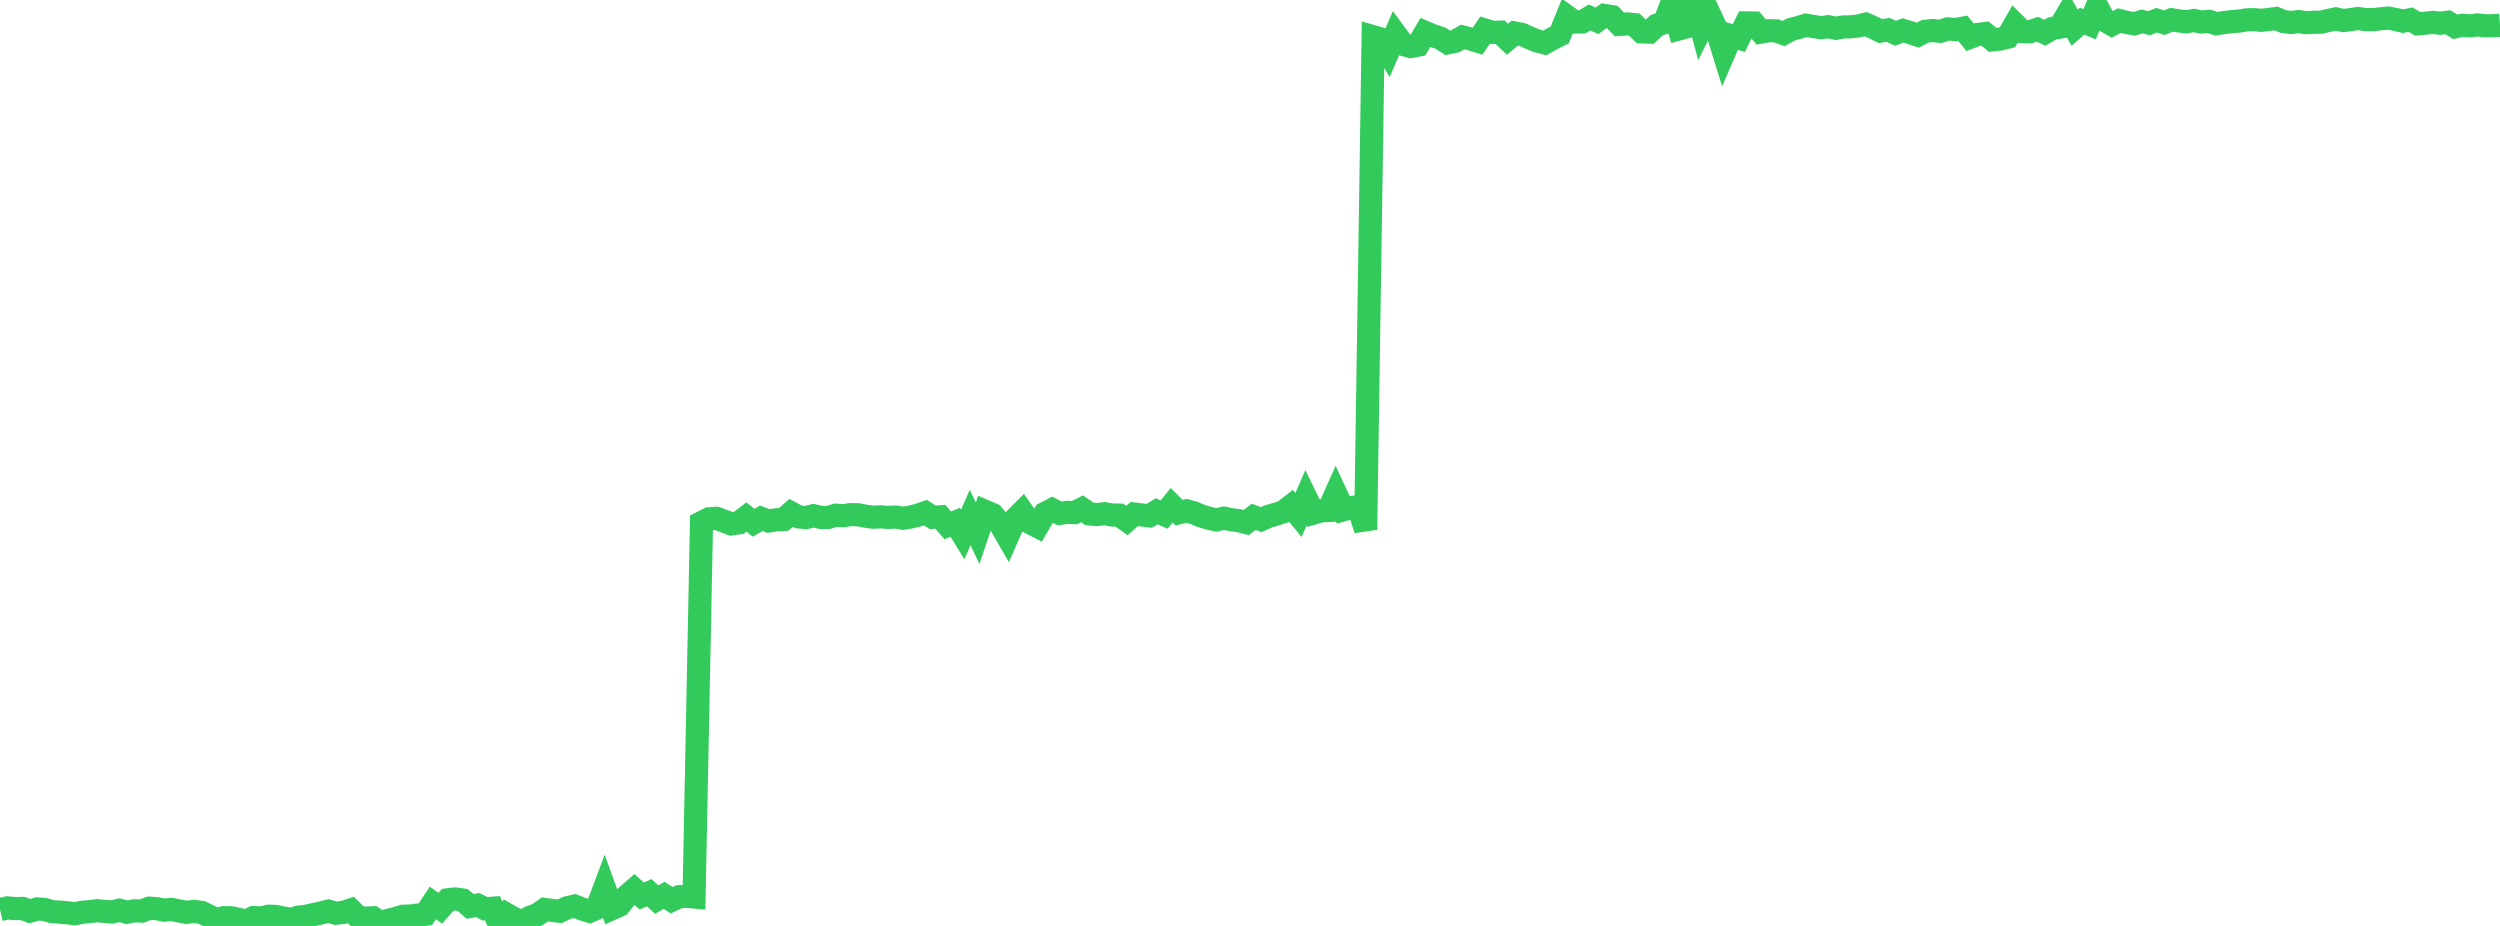 <?xml version="1.0" standalone="no"?>
<!DOCTYPE svg PUBLIC "-//W3C//DTD SVG 1.1//EN" "http://www.w3.org/Graphics/SVG/1.1/DTD/svg11.dtd">

<svg width="135" height="50" viewBox="0 0 135 50" preserveAspectRatio="none" 
  xmlns="http://www.w3.org/2000/svg"
  xmlns:xlink="http://www.w3.org/1999/xlink">


<polyline points="0.0, 49.119 0.403, 49.025 0.806, 49.064 1.209, 49.054 1.612, 49.203 2.015, 49.082 2.418, 49.112 2.821, 49.232 3.224, 49.254 3.627, 49.289 4.03, 49.341 4.433, 49.262 4.836, 49.228 5.239, 49.179 5.642, 49.216 6.045, 49.248 6.448, 49.15 6.851, 49.259 7.254, 49.184 7.657, 49.2 8.06, 49.042 8.463, 49.069 8.866, 49.149 9.269, 49.108 9.672, 49.192 10.075, 49.267 10.478, 49.215 10.881, 49.27 11.284, 49.462 11.687, 49.656 12.09, 49.554 12.493, 49.562 12.896, 49.642 13.299, 49.751 13.701, 49.545 14.104, 49.569 14.507, 49.472 14.91, 49.489 15.313, 49.574 15.716, 49.647 16.119, 49.524 16.522, 49.478 16.925, 49.389 17.328, 49.302 17.731, 49.201 18.134, 49.314 18.537, 49.27 18.94, 49.136 19.343, 49.529 19.746, 49.581 20.149, 49.561 20.552, 49.821 20.955, 49.7 21.358, 49.599 21.761, 49.475 22.164, 49.466 22.567, 49.412 22.97, 49.369 23.373, 48.76 23.776, 49.044 24.179, 48.591 24.582, 48.544 24.985, 48.599 25.388, 48.947 25.791, 48.875 26.194, 49.073 26.597, 49.044 27.0, 50.0 27.403, 49.398 27.806, 49.625 28.209, 49.779 28.612, 49.533 29.015, 49.395 29.418, 49.111 29.821, 49.164 30.224, 49.208 30.627, 49.016 31.03, 48.928 31.433, 49.085 31.836, 49.211 32.239, 49.035 32.642, 47.958 33.045, 49.066 33.448, 48.885 33.851, 48.383 34.254, 48.031 34.657, 48.383 35.06, 48.207 35.463, 48.577 35.866, 48.349 36.269, 48.614 36.672, 48.42 37.075, 48.4 37.478, 48.437 37.881, 28.223 38.284, 28.016 38.687, 27.99 39.09, 28.138 39.493, 28.291 39.896, 28.233 40.299, 27.92 40.701, 28.228 41.104, 27.989 41.507, 28.136 41.91, 28.069 42.313, 28.05 42.716, 27.695 43.119, 27.911 43.522, 27.95 43.925, 27.848 44.328, 27.941 44.731, 27.941 45.134, 27.82 45.537, 27.848 45.94, 27.788 46.343, 27.798 46.746, 27.876 47.149, 27.929 47.552, 27.91 47.955, 27.94 48.358, 27.918 48.761, 27.985 49.164, 27.922 49.567, 27.822 49.97, 27.682 50.373, 27.935 50.776, 27.907 51.179, 28.37 51.582, 28.202 51.985, 28.858 52.388, 27.947 52.791, 28.797 53.194, 27.61 53.597, 27.783 54.0, 28.273 54.403, 28.973 54.806, 28.044 55.209, 27.639 55.612, 28.216 56.015, 28.424 56.418, 27.729 56.821, 27.52 57.224, 27.725 57.627, 27.666 58.03, 27.68 58.433, 27.476 58.836, 27.753 59.239, 27.786 59.642, 27.738 60.045, 27.81 60.448, 27.817 60.851, 28.106 61.254, 27.758 61.657, 27.809 62.06, 27.855 62.463, 27.608 62.866, 27.786 63.269, 27.284 63.672, 27.686 64.075, 27.583 64.478, 27.697 64.881, 27.87 65.284, 27.987 65.687, 28.076 66.09, 27.982 66.493, 28.064 66.896, 28.116 67.299, 28.218 67.701, 27.907 68.104, 28.06 68.507, 27.879 68.91, 27.763 69.313, 27.633 69.716, 27.32 70.119, 27.81 70.522, 26.88 70.925, 27.706 71.328, 27.588 71.731, 27.567 72.134, 26.661 72.537, 27.529 72.94, 27.415 73.343, 27.355 73.746, 28.601 74.149, 1.981 74.552, 2.097 74.955, 2.785 75.358, 1.849 75.761, 2.397 76.164, 2.513 76.567, 2.438 76.97, 1.755 77.373, 1.926 77.776, 2.056 78.179, 2.313 78.582, 2.228 78.985, 1.999 79.388, 2.099 79.791, 2.22 80.194, 1.624 80.597, 1.749 81.0, 1.735 81.403, 2.121 81.806, 1.784 82.209, 1.866 82.612, 2.051 83.015, 2.215 83.418, 2.318 83.821, 2.093 84.224, 1.891 84.627, 0.9 85.03, 1.192 85.433, 1.183 85.836, 0.945 86.239, 1.123 86.642, 0.832 87.045, 0.897 87.448, 1.319 87.851, 1.29 88.254, 1.329 88.657, 1.721 89.06, 1.735 89.463, 1.362 89.866, 1.226 90.269, 0.204 90.672, 1.56 91.075, 1.449 91.478, 0.0 91.881, 1.503 92.284, 0.705 92.687, 1.562 93.09, 2.865 93.493, 1.933 93.896, 2.056 94.299, 1.237 94.701, 1.243 95.104, 1.731 95.507, 1.657 95.91, 1.666 96.313, 1.81 96.716, 1.589 97.119, 1.486 97.522, 1.361 97.925, 1.43 98.328, 1.497 98.731, 1.443 99.134, 1.528 99.537, 1.455 99.94, 1.45 100.343, 1.401 100.746, 1.305 101.149, 1.481 101.552, 1.68 101.955, 1.613 102.358, 1.796 102.761, 1.643 103.164, 1.766 103.567, 1.898 103.97, 1.686 104.373, 1.651 104.776, 1.693 105.179, 1.559 105.582, 1.597 105.985, 1.523 106.388, 2.012 106.791, 1.862 107.194, 1.811 107.597, 2.152 108.0, 2.108 108.403, 2.01 108.806, 1.305 109.209, 1.704 109.612, 1.717 110.015, 1.581 110.418, 1.767 110.821, 1.538 111.224, 1.469 111.627, 0.785 112.03, 1.496 112.433, 1.142 112.836, 1.312 113.239, 0.357 113.642, 1.09 114.045, 1.324 114.448, 1.112 114.851, 1.214 115.254, 1.286 115.657, 1.159 116.06, 1.251 116.463, 1.092 116.866, 1.226 117.269, 1.066 117.672, 1.131 118.075, 1.177 118.478, 1.106 118.881, 1.189 119.284, 1.153 119.687, 1.285 120.09, 1.218 120.493, 1.171 120.896, 1.141 121.299, 1.074 121.701, 1.06 122.104, 1.098 122.507, 1.051 122.91, 0.998 123.313, 1.162 123.716, 1.215 124.119, 1.166 124.522, 1.223 124.925, 1.203 125.328, 1.198 125.731, 1.105 126.134, 1.02 126.537, 1.11 126.94, 1.058 127.343, 0.999 127.746, 1.061 128.149, 1.061 128.552, 1.016 128.955, 0.976 129.358, 1.051 129.761, 1.144 130.164, 1.06 130.567, 1.291 130.97, 1.252 131.373, 1.209 131.776, 1.256 132.179, 1.201 132.582, 1.446 132.985, 1.362 133.388, 1.396 133.791, 1.346 134.194, 1.391 134.597, 1.391 135.0, 1.363" fill="none" stroke="#32ca5b" stroke-width="1.25"/>

</svg>